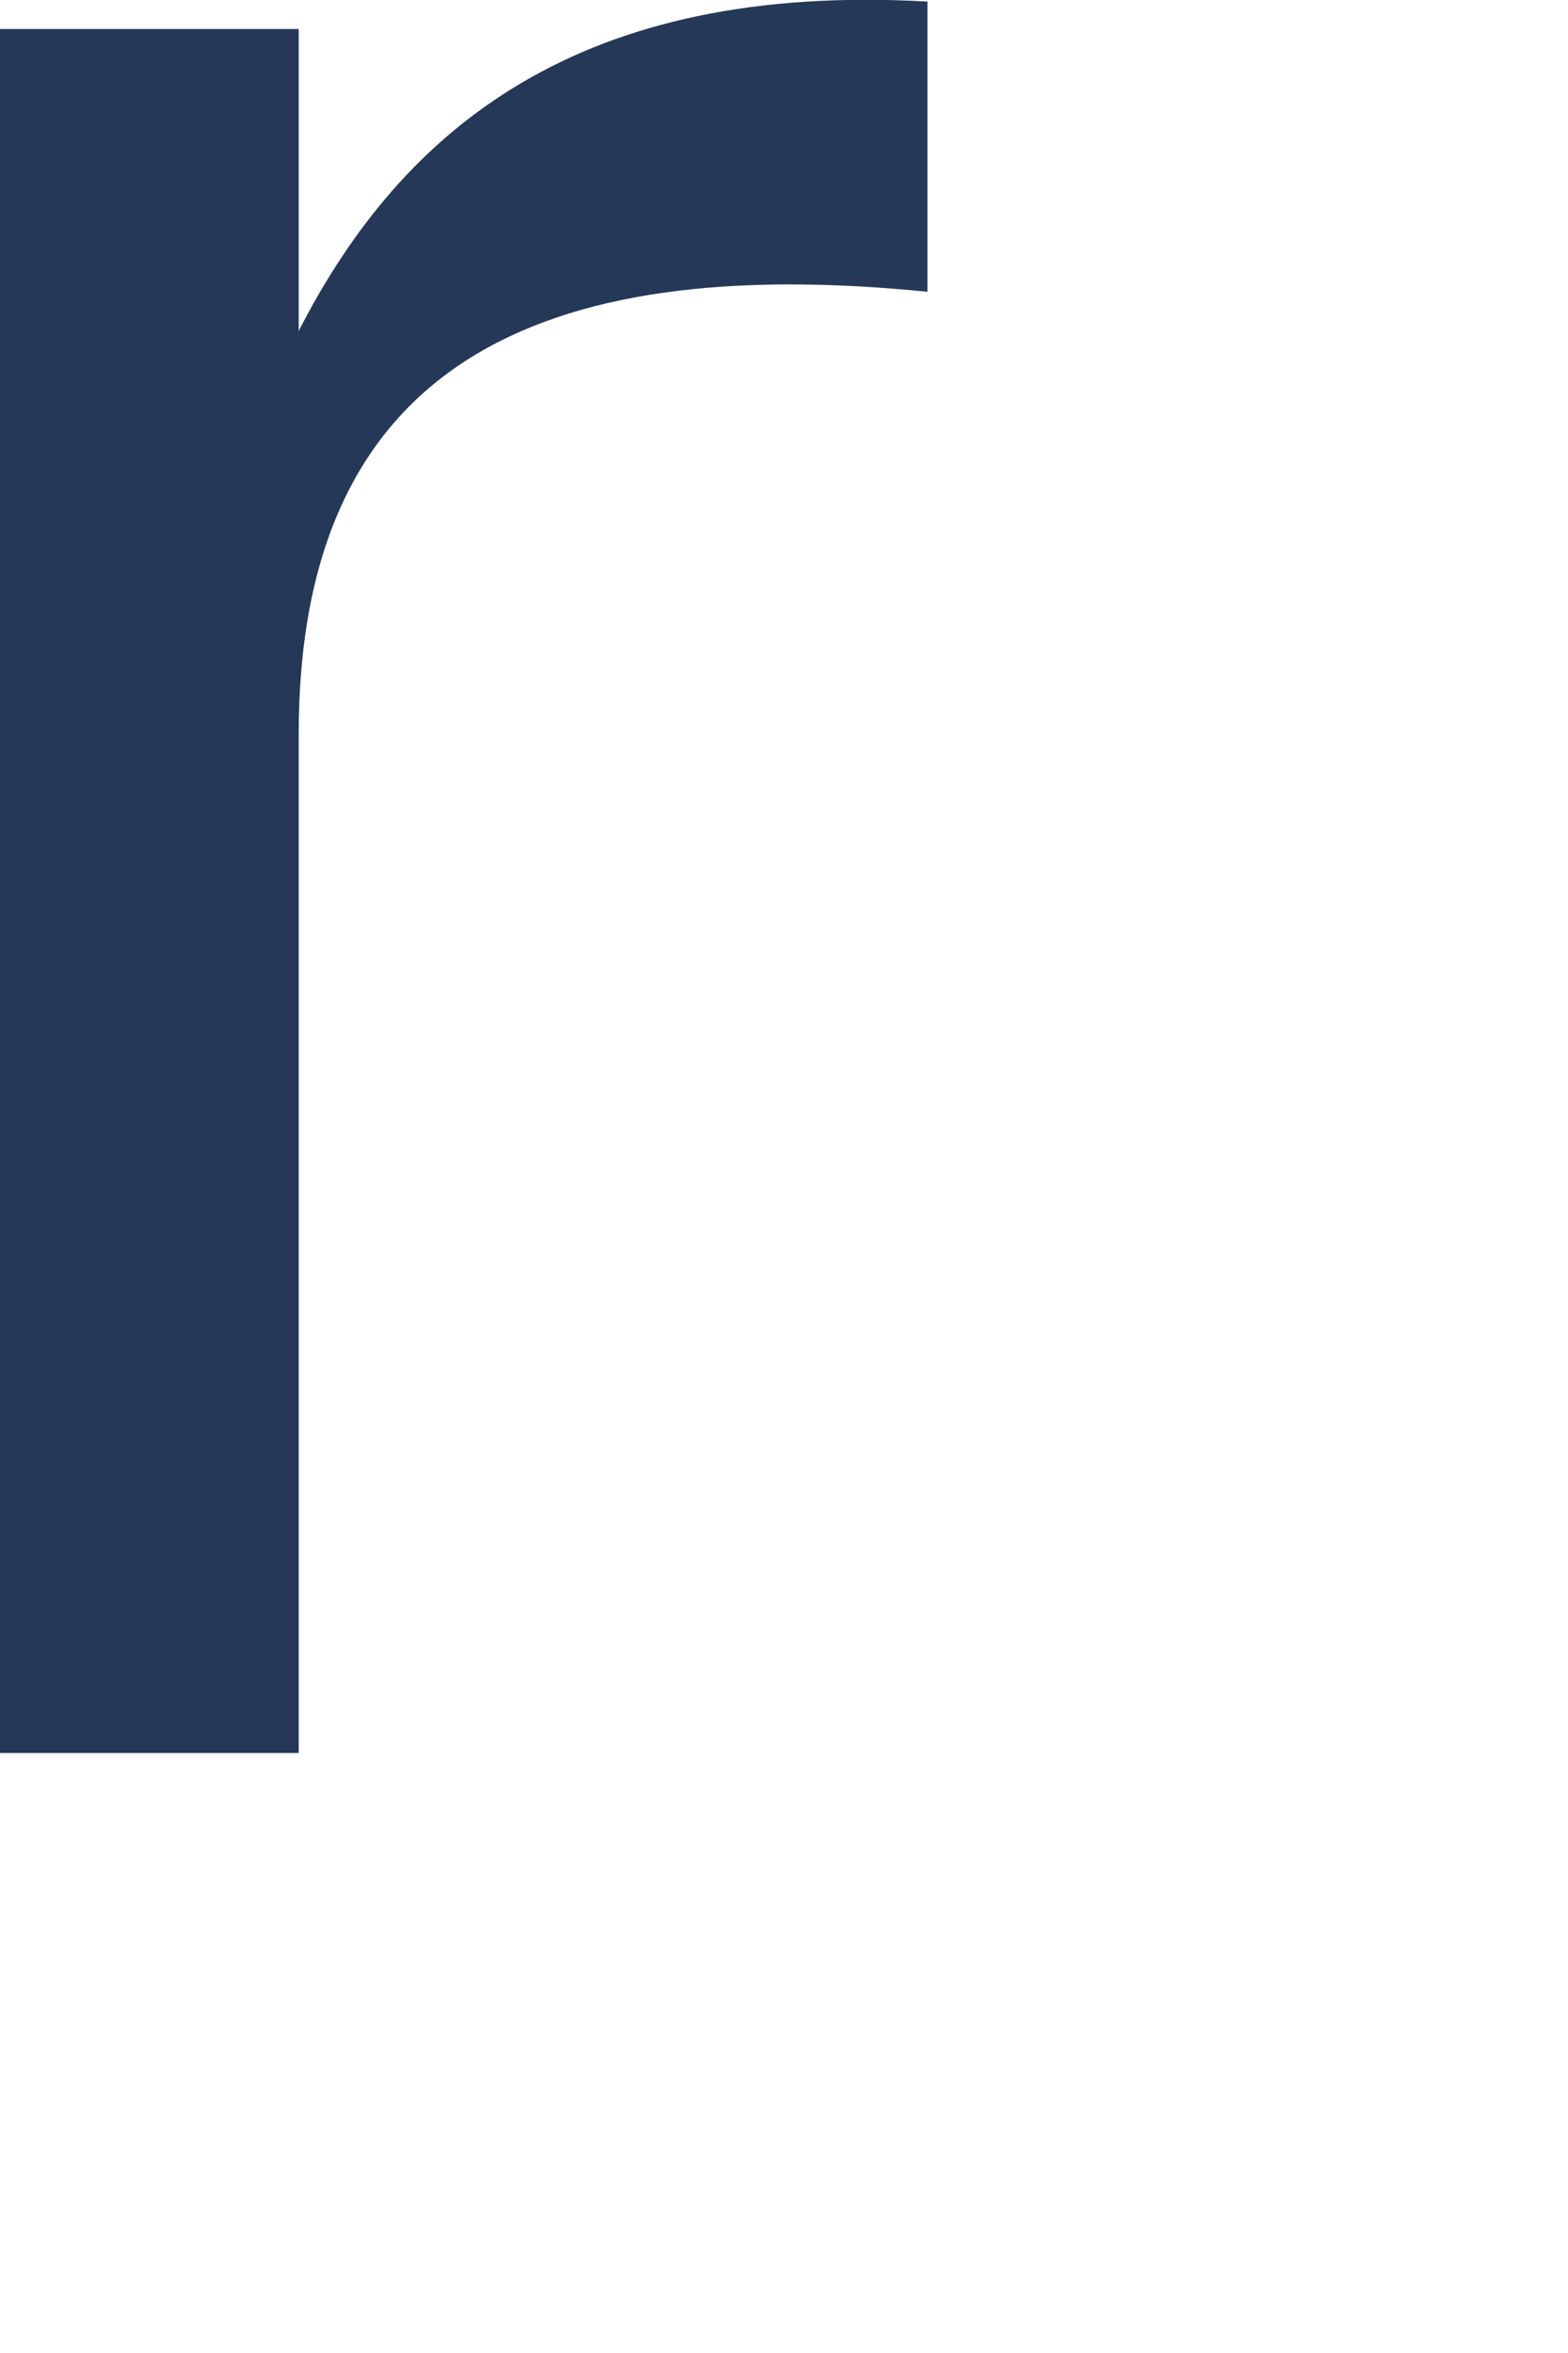 <?xml version="1.0" encoding="utf-8"?>
<svg xmlns="http://www.w3.org/2000/svg" fill="none" height="100%" overflow="visible" preserveAspectRatio="none" style="display: block;" viewBox="0 0 2 3" width="100%">
<path d="M0.381 2.235H0V0.037H0.381V0.422C0.514 0.162 0.741 -0.023 1.183 0.002V0.372C0.684 0.322 0.381 0.467 0.381 0.936V2.235Z" fill="#253858" id="Vector"/>
</svg>